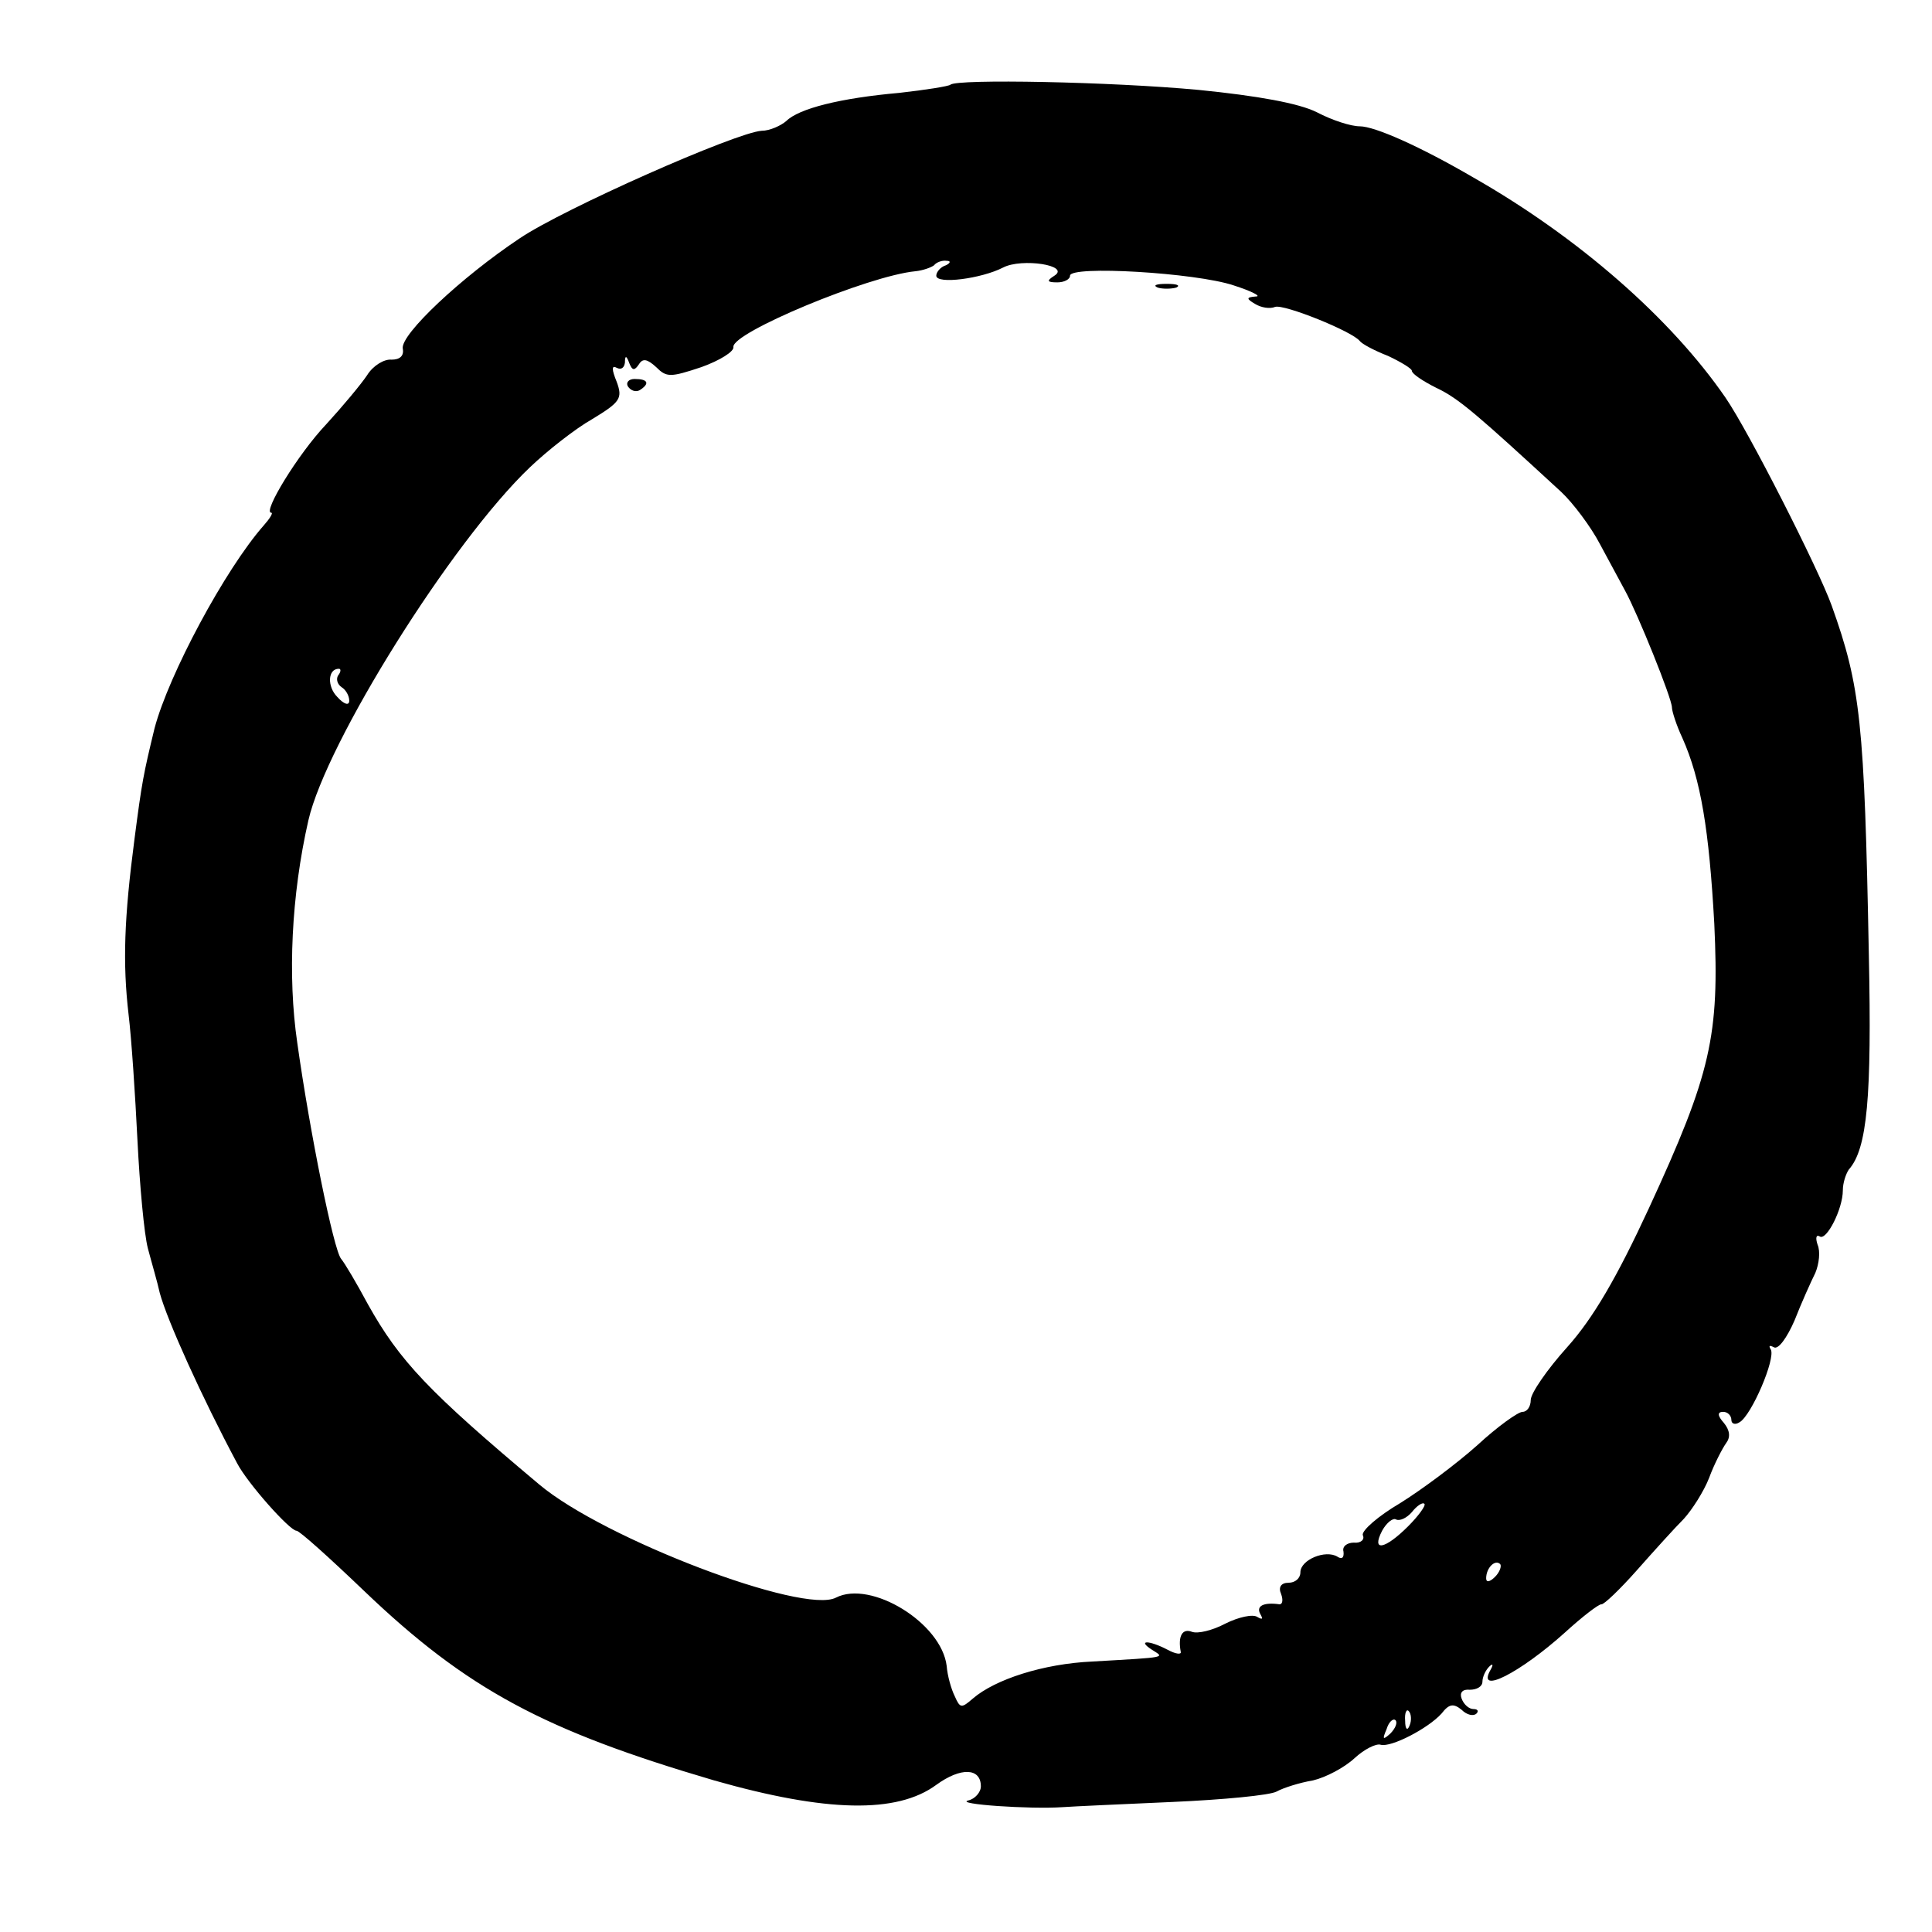 <?xml version="1.0" standalone="no"?>
<!DOCTYPE svg PUBLIC "-//W3C//DTD SVG 20010904//EN"
 "http://www.w3.org/TR/2001/REC-SVG-20010904/DTD/svg10.dtd">
<svg version="1.0" xmlns="http://www.w3.org/2000/svg"
 width="260pt" height="260pt" viewBox="0 0 260 260"
 preserveAspectRatio="xMidYMid meet">
<g transform="translate(0,260) scale(0.1,-0.1)"
fill="#000000" stroke="none">
<path d="M1279 2486 c-2 -2 -33 -7 -69 -11 -79 -7 -135 -21 -152 -38 -7 -6
-22 -13 -33 -13 -34 -2 -267 -105 -326 -145 -78 -52 -160 -129 -157 -148 2
-10 -4 -15 -15 -15 -10 1 -25 -8 -33 -21 -8 -12 -33 -42 -55 -66 -38 -40 -86
-119 -74 -119 3 0 -2 -8 -10 -17 -52 -59 -128 -201 -147 -273 -15 -62 -17 -72
-27 -149 -14 -107 -16 -167 -8 -236 4 -33 9 -109 12 -170 3 -60 9 -126 14
-145 5 -19 13 -46 16 -60 10 -37 57 -141 104 -229 14 -27 71 -91 80 -91 4 0
44 -36 91 -81 139 -133 243 -188 471 -255 151 -43 246 -45 299 -6 33 24 60 23
60 -2 0 -8 -8 -17 -17 -19 -19 -5 83 -12 127 -9 14 1 80 4 148 7 68 3 131 9
140 14 9 5 31 12 49 15 17 4 42 17 56 30 13 12 29 20 35 18 14 -4 64 22 82 42
10 13 16 14 27 5 7 -7 16 -9 20 -5 3 3 2 6 -4 6 -6 0 -13 6 -16 14 -3 8 1 13
11 12 9 0 17 4 17 11 0 6 4 15 9 20 5 5 6 3 2 -4 -20 -35 40 -4 100 50 23 21
45 38 49 38 3 -1 25 20 48 46 23 26 51 57 63 69 11 12 27 37 34 55 7 19 18 40
23 47 6 8 5 17 -3 27 -9 10 -9 15 -1 15 6 0 11 -5 11 -11 0 -5 5 -7 11 -3 16
9 49 86 42 98 -3 5 -2 6 4 3 6 -4 18 13 28 36 9 23 22 52 28 64 5 12 7 29 3
38 -3 9 -2 14 3 11 9 -6 31 37 31 62 0 10 4 22 8 28 25 28 31 98 27 289 -6
313 -11 361 -50 470 -18 50 -112 235 -143 280 -73 106 -197 215 -339 296 -72
42 -133 69 -153 69 -12 0 -37 8 -58 19 -24 12 -79 22 -159 30 -118 11 -325 15
-334 7z m-6 -243 c-7 -2 -13 -9 -13 -14 0 -12 61 -4 90 11 25 13 91 3 69 -11
-11 -7 -10 -9 4 -9 9 0 17 4 17 9 0 14 169 4 220 -13 25 -8 38 -15 30 -15 -13
-1 -13 -3 -1 -10 8 -5 20 -7 27 -4 12 4 104 -33 114 -46 3 -4 20 -13 38 -20
17 -8 32 -17 32 -20 0 -4 15 -14 33 -23 30 -14 55 -36 168 -140 16 -15 40 -47
52 -70 13 -24 28 -52 34 -63 17 -31 63 -145 63 -157 0 -5 6 -24 14 -41 25 -56
36 -124 43 -250 7 -151 -4 -201 -88 -383 -43 -93 -75 -148 -110 -187 -27 -30
-49 -62 -49 -71 0 -9 -5 -16 -11 -16 -6 0 -34 -20 -61 -45 -28 -25 -75 -60
-104 -78 -29 -17 -52 -37 -50 -43 3 -6 -3 -11 -12 -10 -9 0 -16 -5 -14 -12 1
-8 -2 -11 -8 -7 -16 10 -50 -4 -50 -21 0 -8 -7 -14 -16 -14 -10 0 -14 -6 -10
-15 3 -8 2 -14 -2 -14 -21 3 -32 -2 -26 -13 4 -7 3 -8 -4 -4 -6 4 -25 0 -43
-9 -17 -9 -37 -14 -45 -11 -13 5 -19 -6 -15 -27 1 -4 -7 -3 -18 3 -25 13 -41
13 -21 0 17 -11 24 -10 -80 -16 -66 -3 -131 -24 -161 -50 -15 -13 -17 -13 -24
3 -5 10 -10 28 -11 41 -7 58 -102 116 -149 92 -44 -23 -312 79 -399 152 -149
125 -188 166 -231 243 -15 28 -31 55 -36 61 -10 12 -42 170 -59 291 -13 89 -8
198 15 299 24 105 193 375 298 475 23 22 61 52 84 65 38 23 41 28 33 50 -7 17
-7 23 0 19 6 -3 10 0 11 7 0 10 2 10 6 -1 4 -10 7 -10 13 -1 5 8 11 7 23 -4
14 -14 19 -14 61 0 25 9 44 21 43 27 -3 19 182 96 245 102 10 1 21 5 25 8 3 4
11 7 17 6 6 0 5 -3 -1 -6z m-818 -552 c-3 -5 -1 -12 5 -16 5 -3 10 -11 10 -18
0 -7 -7 -5 -16 5 -14 14 -13 38 2 38 3 0 3 -4 -1 -9z m1440 -1145 c-31 -31
-50 -35 -35 -6 6 11 15 18 19 15 5 -2 14 2 21 10 7 9 15 14 17 11 2 -2 -8 -16
-22 -30z m117 -68 c-7 -7 -12 -8 -12 -2 0 14 12 26 19 19 2 -3 -1 -11 -7 -17z
m-115 -200 c-3 -8 -6 -5 -6 6 -1 11 2 17 5 13 3 -3 4 -12 1 -19z m-26 -11
c-10 -9 -11 -8 -5 6 3 10 9 15 12 12 3 -3 0 -11 -7 -18z"/>
<path d="M1558 2213 c6 -2 18 -2 25 0 6 3 1 5 -13 5 -14 0 -19 -2 -12 -5z"/>
<path d="M845 2080 c4 -6 11 -8 16 -5 14 9 11 15 -7 15 -8 0 -12 -5 -9 -10z"/>
</g>
</svg>
